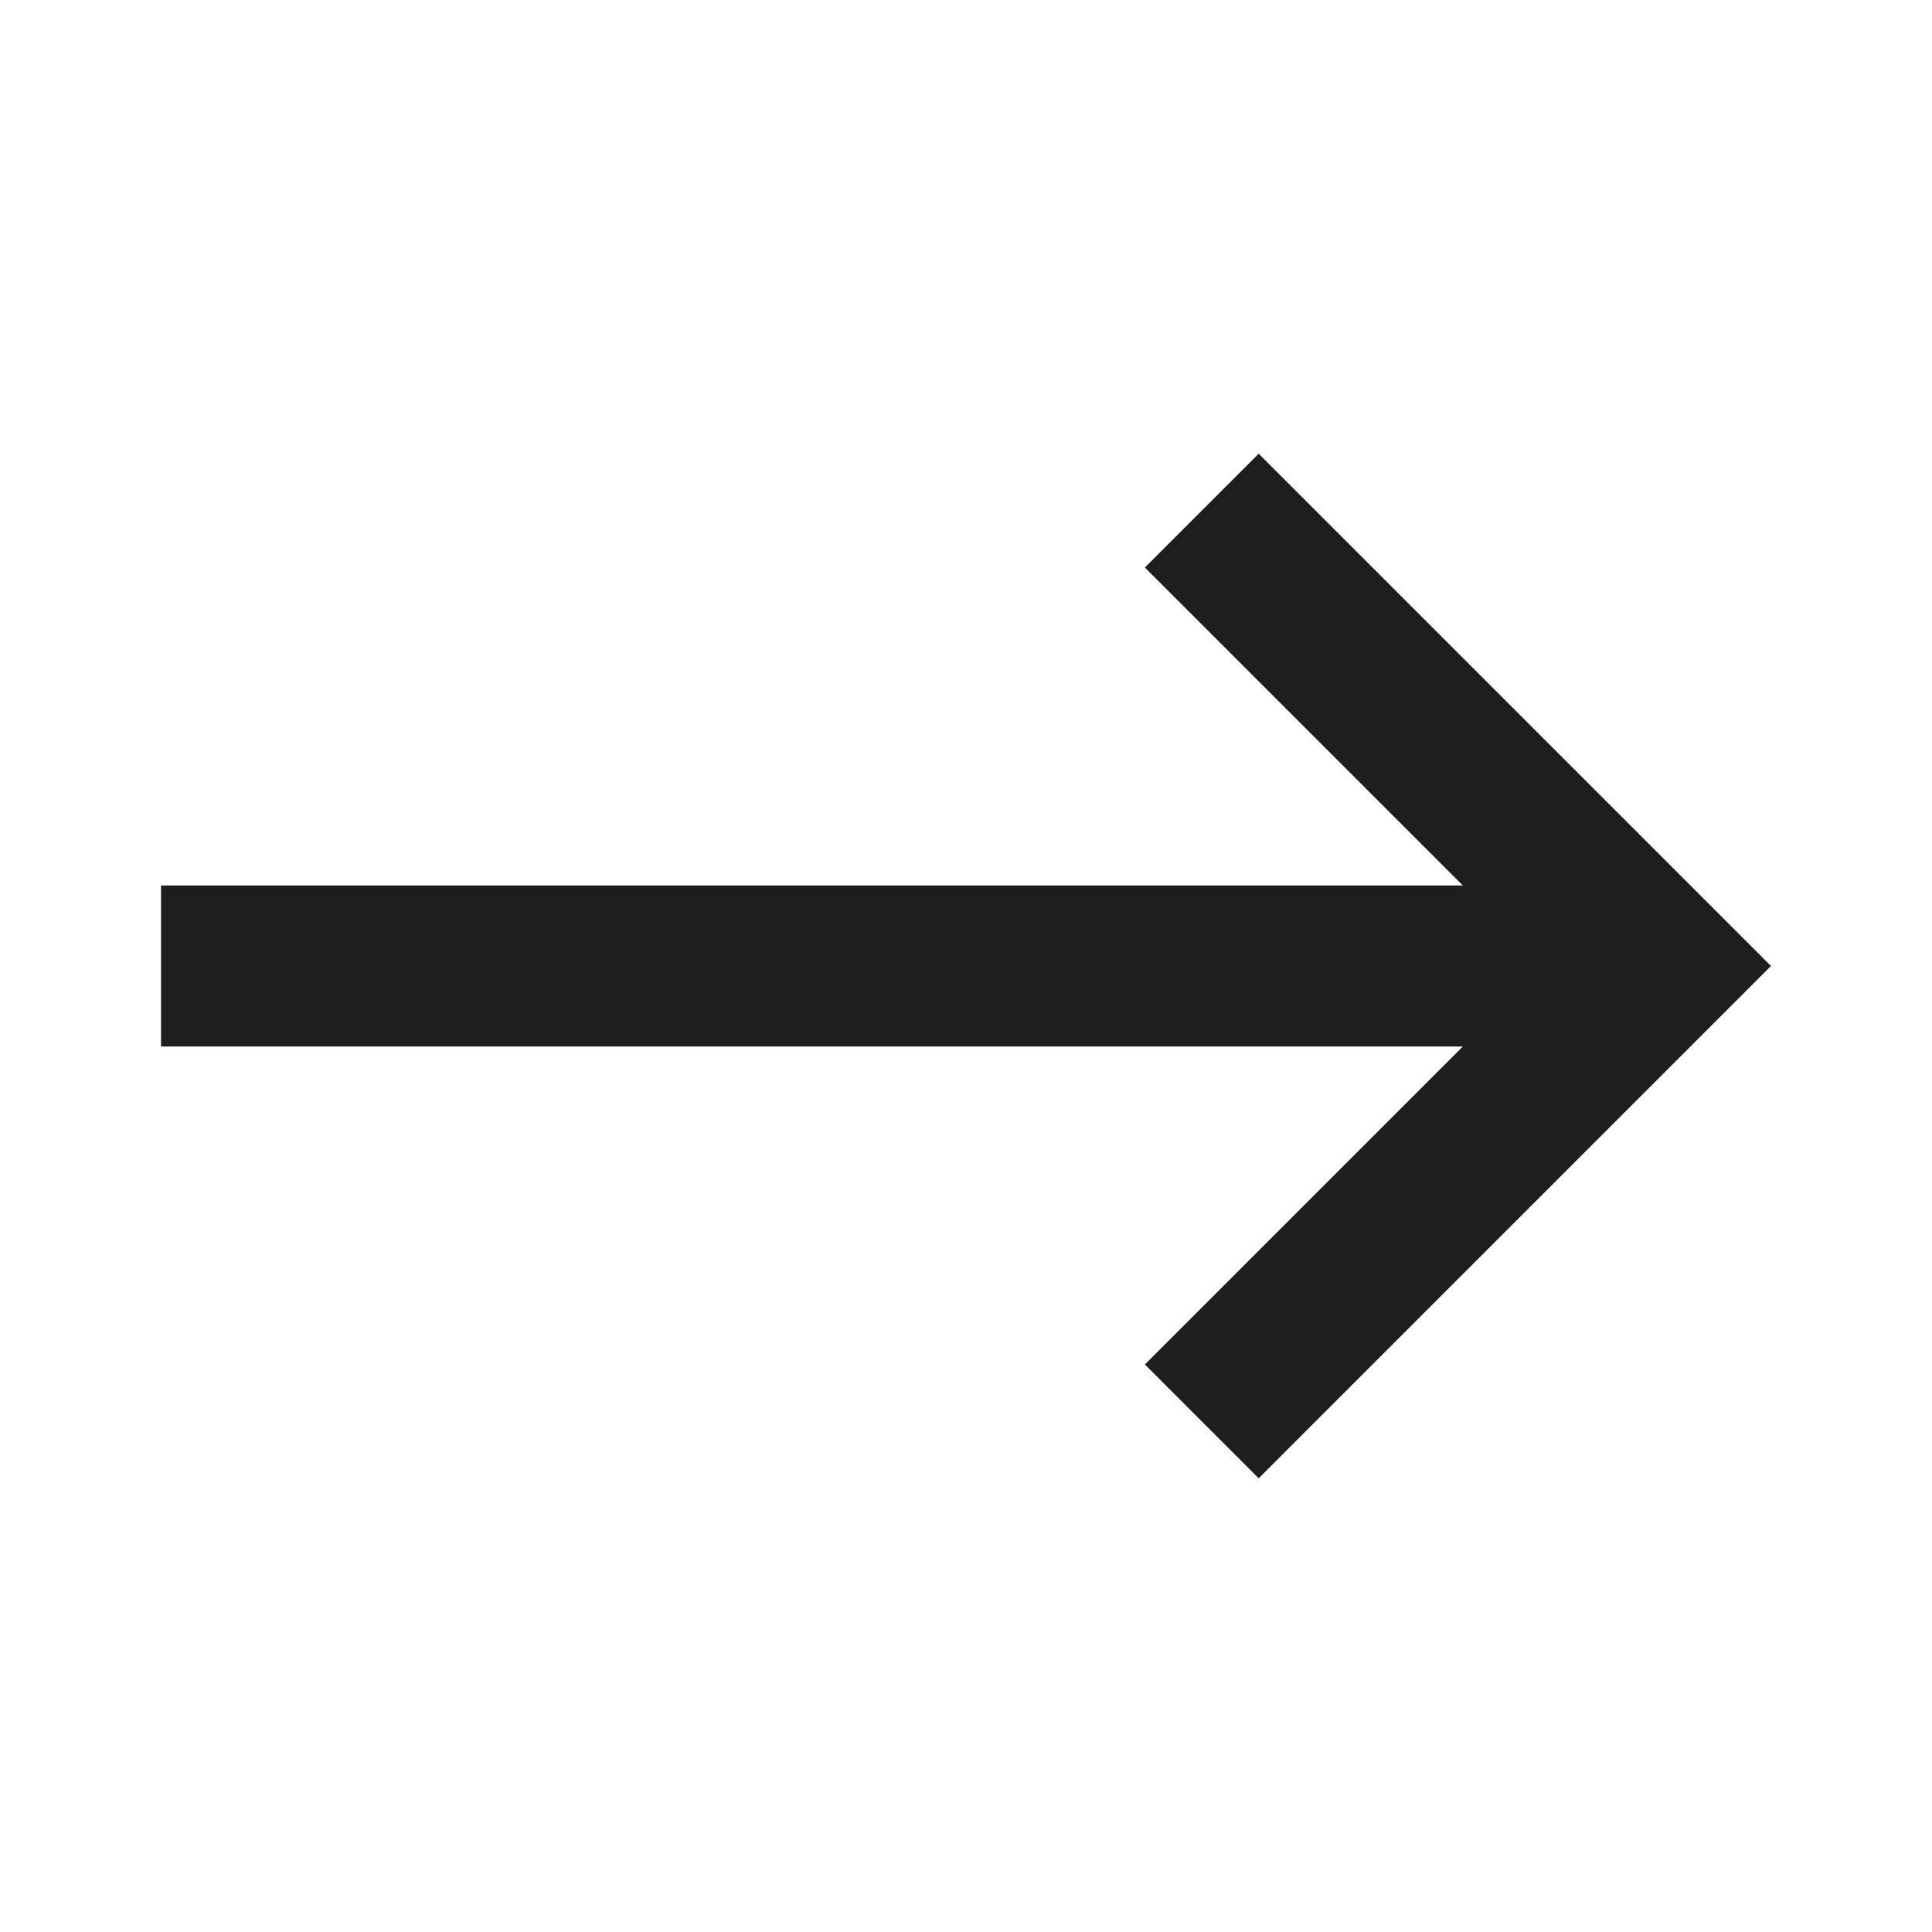 <svg width="24" height="24" viewBox="0 0 24 24" fill="none" xmlns="http://www.w3.org/2000/svg">
<path d="M2 13L2 11H18.172L14.222 7.05L15.636 5.636L22 12L15.636 18.364L14.222 16.95L18.172 13L2 13Z" fill="#1C1E1F"/>
</svg>
